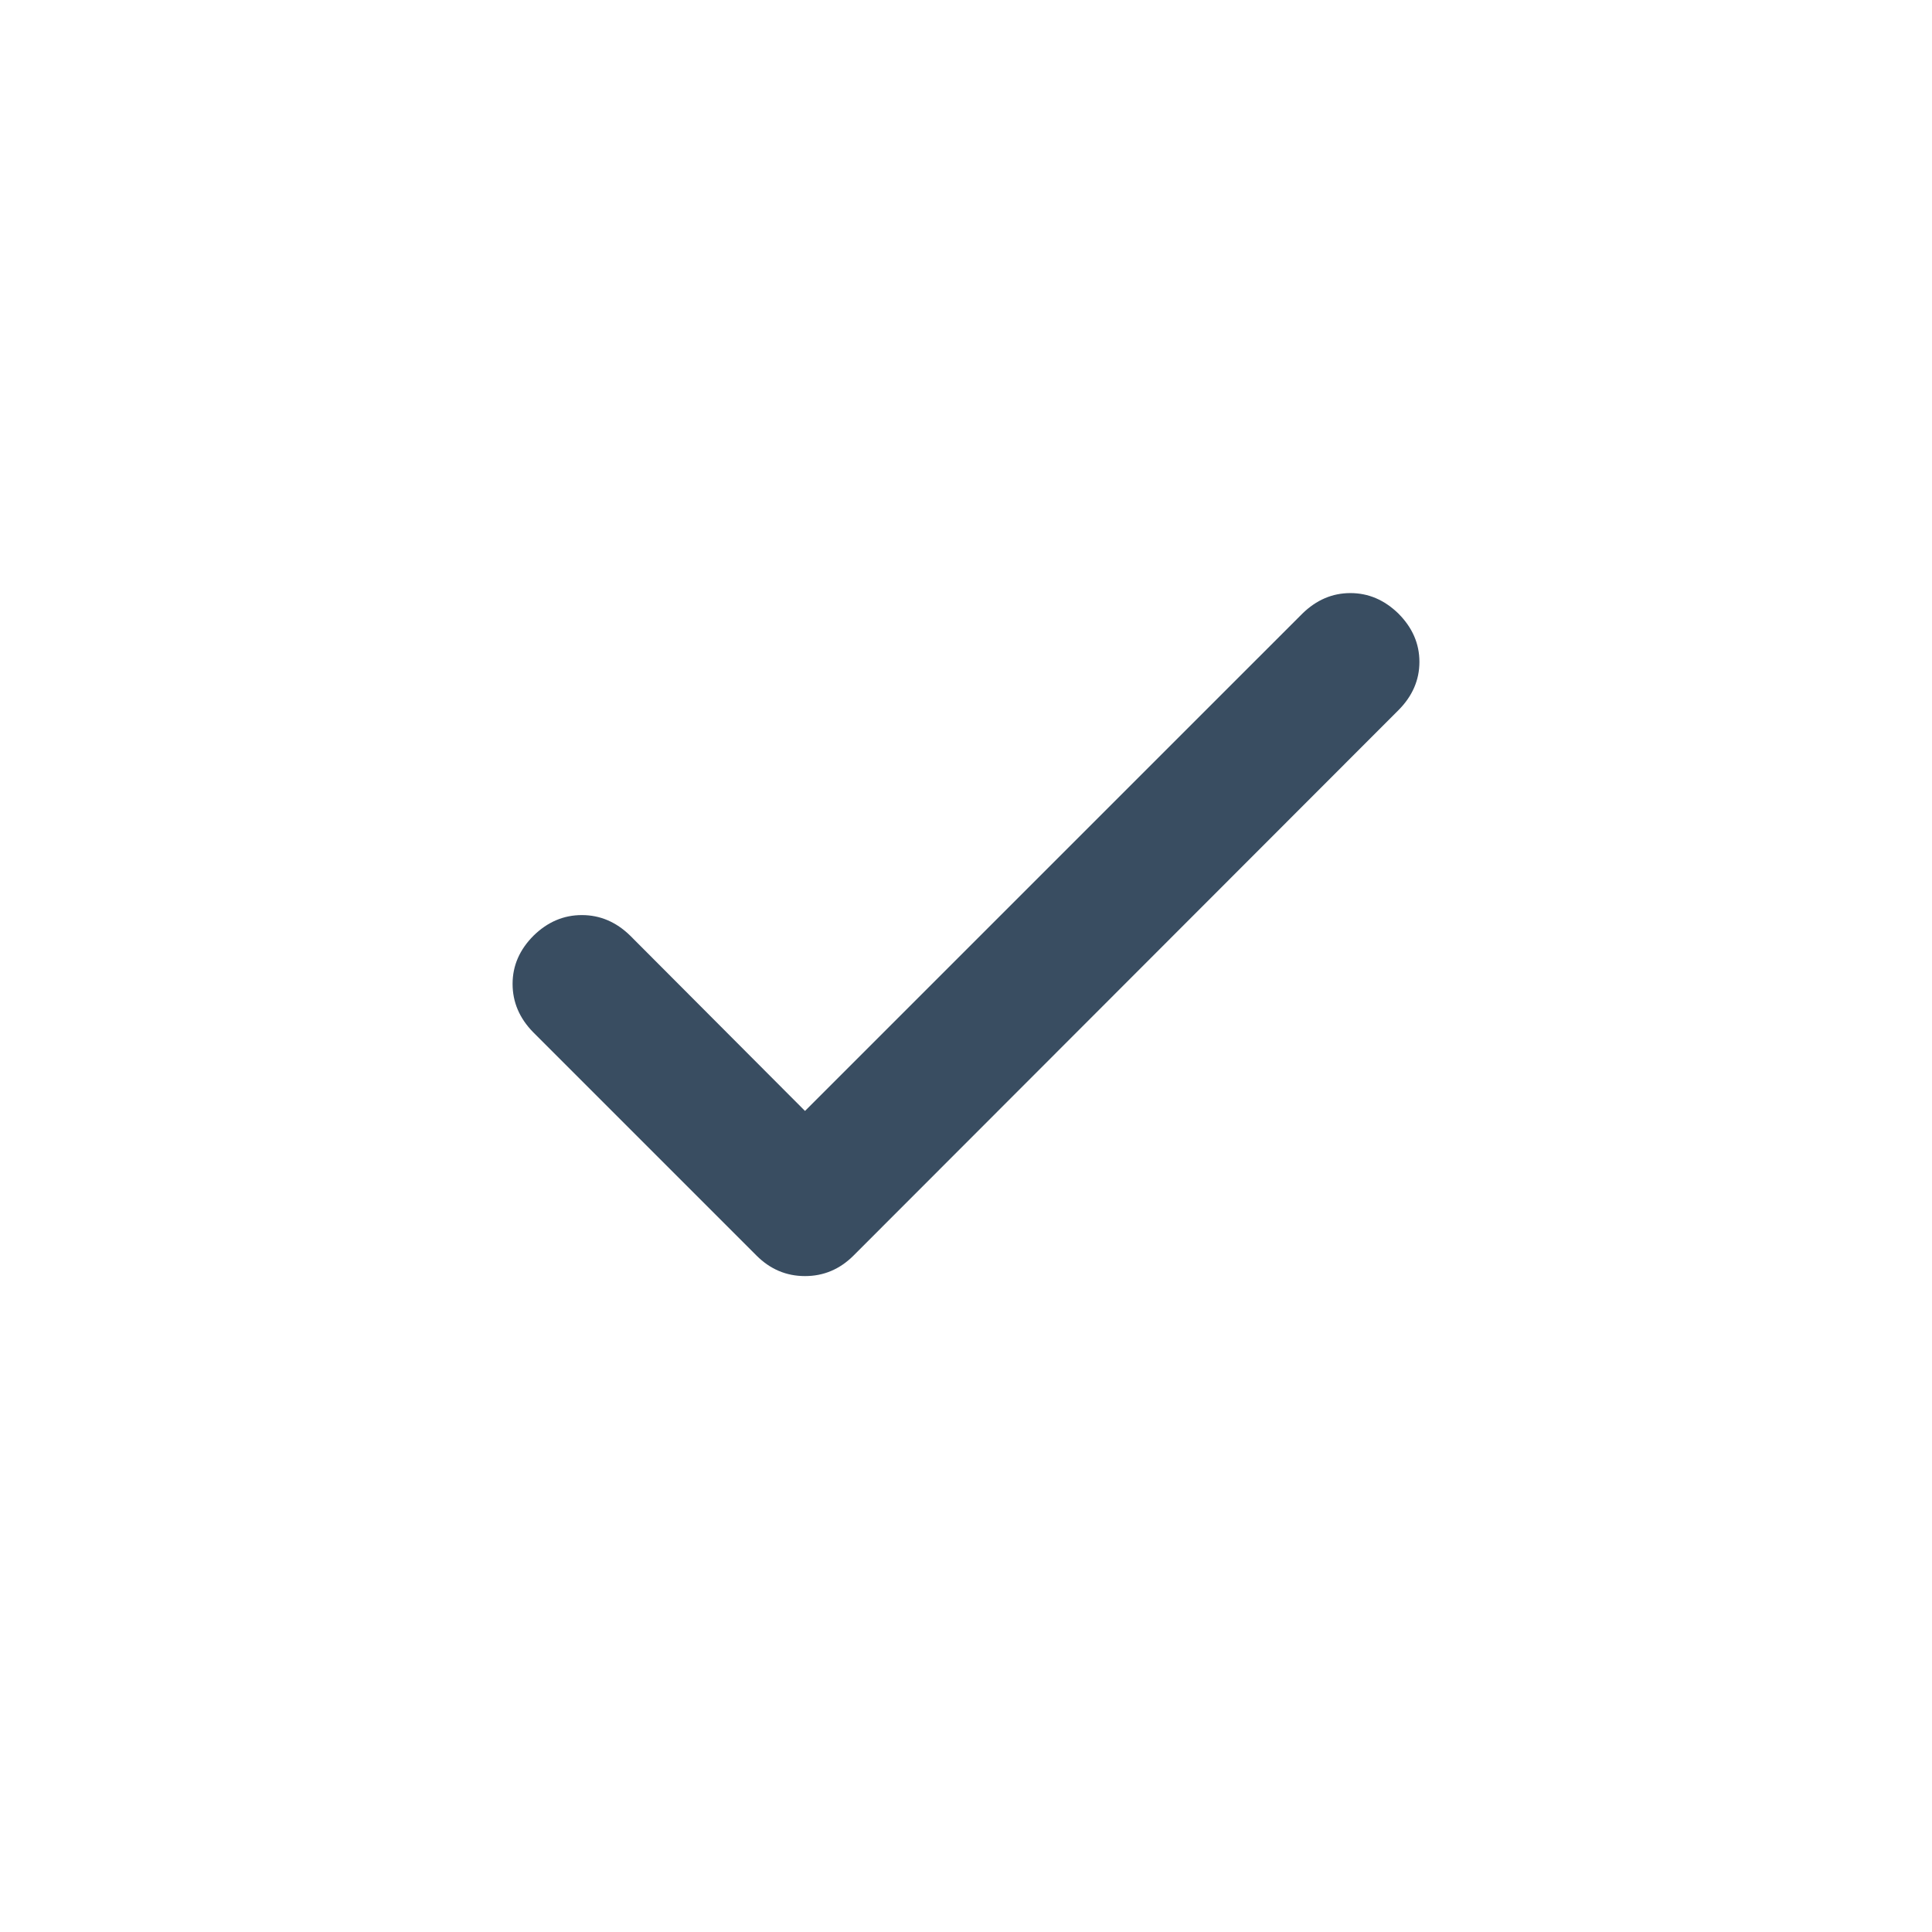 <svg width="48" height="48" viewBox="0 0 48 48" fill="none" xmlns="http://www.w3.org/2000/svg">
<path d="M20 27.601L32.357 15.245C32.705 14.905 33.102 14.735 33.55 14.735C33.998 14.735 34.396 14.905 34.744 15.245C35.091 15.593 35.265 15.992 35.265 16.444C35.265 16.896 35.091 17.296 34.744 17.644L21.206 31.194C20.866 31.534 20.464 31.704 20 31.704C19.536 31.704 19.135 31.534 18.795 31.194L13.245 25.644C12.905 25.296 12.735 24.896 12.735 24.444C12.735 23.992 12.909 23.593 13.257 23.245C13.605 22.905 14.004 22.735 14.456 22.735C14.908 22.735 15.308 22.905 15.656 23.245L20 27.601Z" fill="#394D61"/>
</svg>
